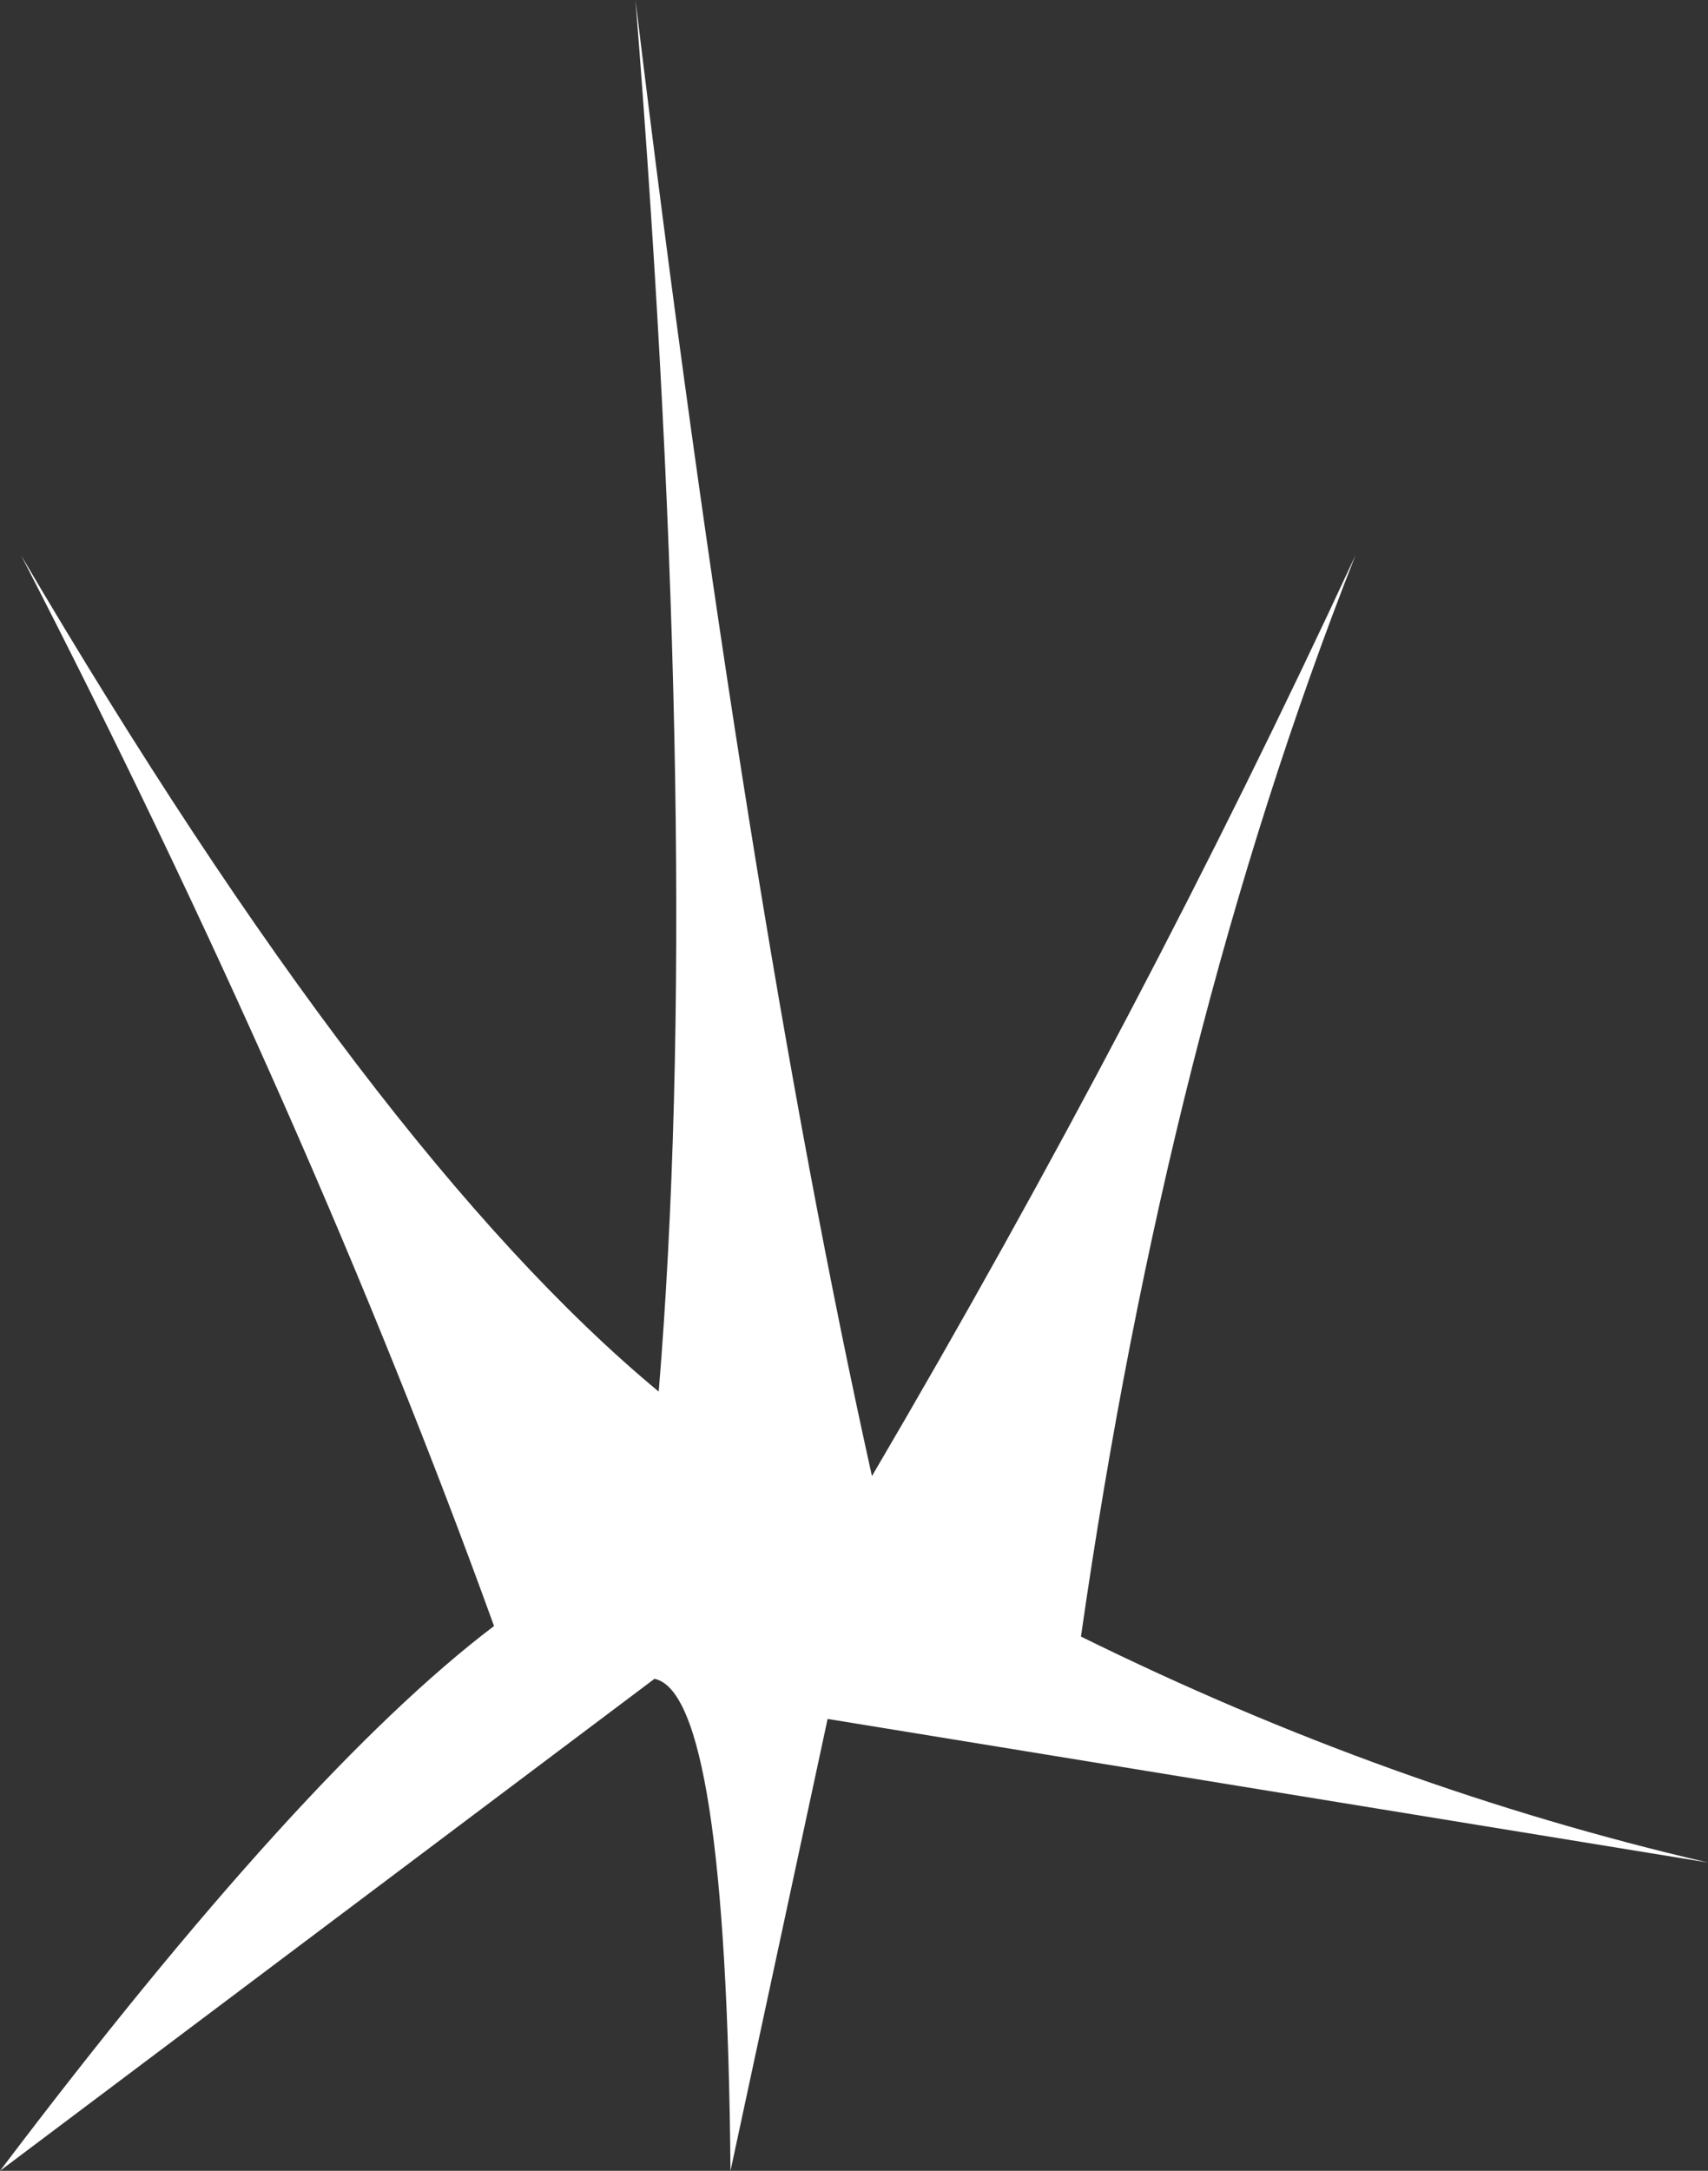 <?xml version="1.0" encoding="UTF-8" standalone="no"?>
<svg xmlns:xlink="http://www.w3.org/1999/xlink" height="51.4px" width="40.45px" xmlns="http://www.w3.org/2000/svg">
  <rect width="100%" height="100%" fill="#333333" stroke="none"/>
  <g transform="matrix(1.0, 0.0, 0.0, 1.0, -6.95, -2.0)">
    <path d="M39.05 15.15 Q34.6 26.45 32.55 40.75 39.85 44.35 47.4 46.1 L26.55 42.7 24.25 53.4 Q24.15 42.1 22.45 41.75 L6.95 53.4 Q14.1 43.95 18.65 40.5 14.25 28.35 7.45 15.15 15.8 29.35 22.55 34.95 23.6 22.2 22.0 2.0 24.6 23.45 27.6 36.95 34.0 26.05 39.05 15.15" fill="#ffffff" fill-rule="evenodd" stroke="none"/>
  </g>
</svg>
